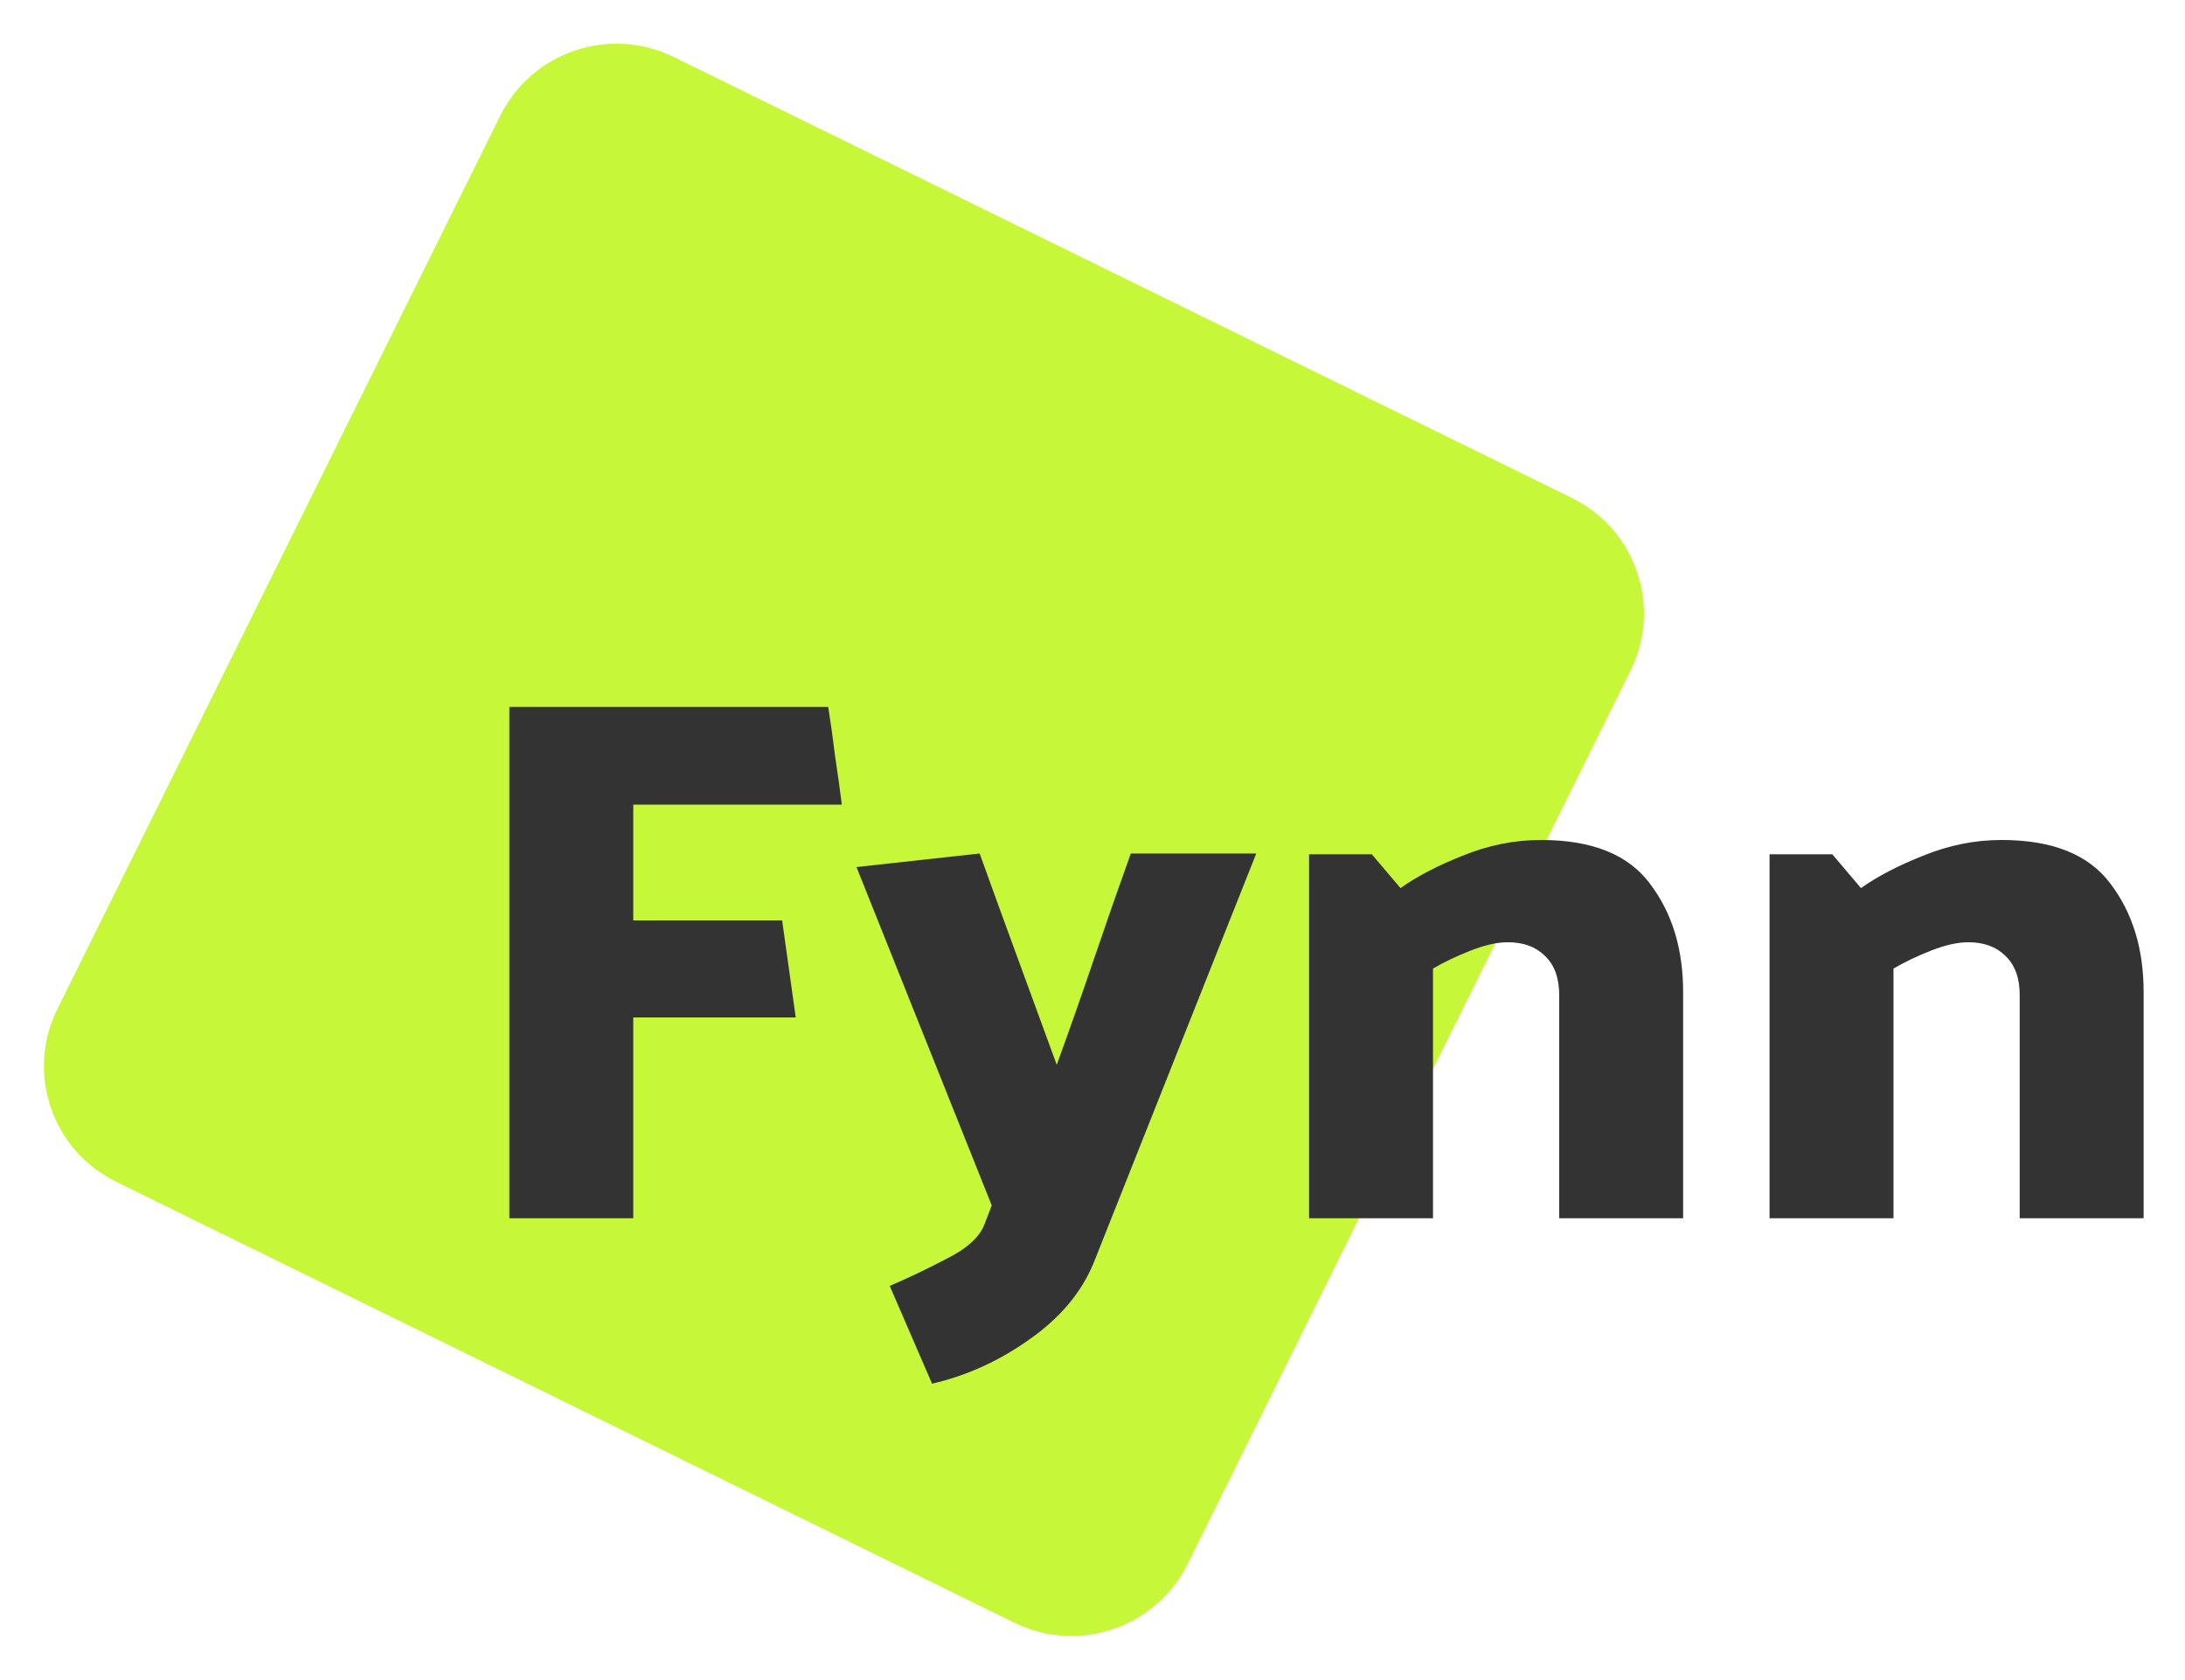 <svg viewBox="0 0 437 336" fill="none" xmlns="http://www.w3.org/2000/svg" class="mb-8 h-24"><path d="M314.345 99.565L134.761 11.406C121.929 5.107 106.394 10.351 100.063 23.119L11.463 201.808C5.132 214.577 10.403 230.035 23.235 236.334L202.819 324.492C215.651 330.792 231.186 325.548 237.517 312.779L326.116 134.09C332.448 121.322 327.177 105.864 314.345 99.565Z" fill="#C7F739"></path> <path d="M159.147 203.469H126.652V243.621H101.866V141.361H165.645C166.149 144.569 166.603 147.827 167.006 151.136C167.51 154.444 167.963 157.702 168.366 160.91H126.652V184.07H156.426L159.147 203.469ZM196.839 244.975L198.35 241.065L171.297 173.392L195.932 170.685C198.451 177.703 201.02 184.771 203.64 191.89C206.259 199.008 208.829 206.026 211.348 212.943C213.867 206.026 216.335 199.008 218.753 191.89C221.172 184.771 223.64 177.703 226.159 170.685H251.248L218.753 252.494C216.335 258.409 212.053 263.522 205.907 267.833C199.861 272.144 193.363 275.102 186.41 276.706L177.947 257.156C181.473 255.652 185.251 253.848 189.282 251.742C193.312 249.737 195.831 247.481 196.839 244.975ZM308.211 167.979C318.387 167.979 325.642 170.886 329.974 176.701C334.408 182.515 336.624 189.734 336.624 198.356V243.621H311.838V198.958C311.838 195.549 310.881 192.942 308.966 191.138C307.153 189.333 304.684 188.431 301.561 188.431C299.445 188.431 296.976 188.982 294.155 190.085C291.334 191.188 288.815 192.391 286.598 193.694V243.621H261.812V170.836H274.356L280.099 177.603C283.324 175.297 287.455 173.142 292.492 171.137C297.631 169.031 302.871 167.979 308.211 167.979ZM400.309 167.979C410.486 167.979 417.74 170.886 422.073 176.701C426.506 182.515 428.723 189.734 428.723 198.356V243.621H403.937V198.958C403.937 195.549 402.98 192.942 401.065 191.138C399.251 189.333 396.783 188.431 393.659 188.431C391.543 188.431 389.075 188.982 386.254 190.085C383.433 191.188 380.914 192.391 378.697 193.694V243.621H353.91V170.836H366.455L372.198 177.603C375.422 175.297 379.553 173.142 384.591 171.137C389.73 169.031 394.969 167.979 400.309 167.979Z" fill="#333333"></path></svg>